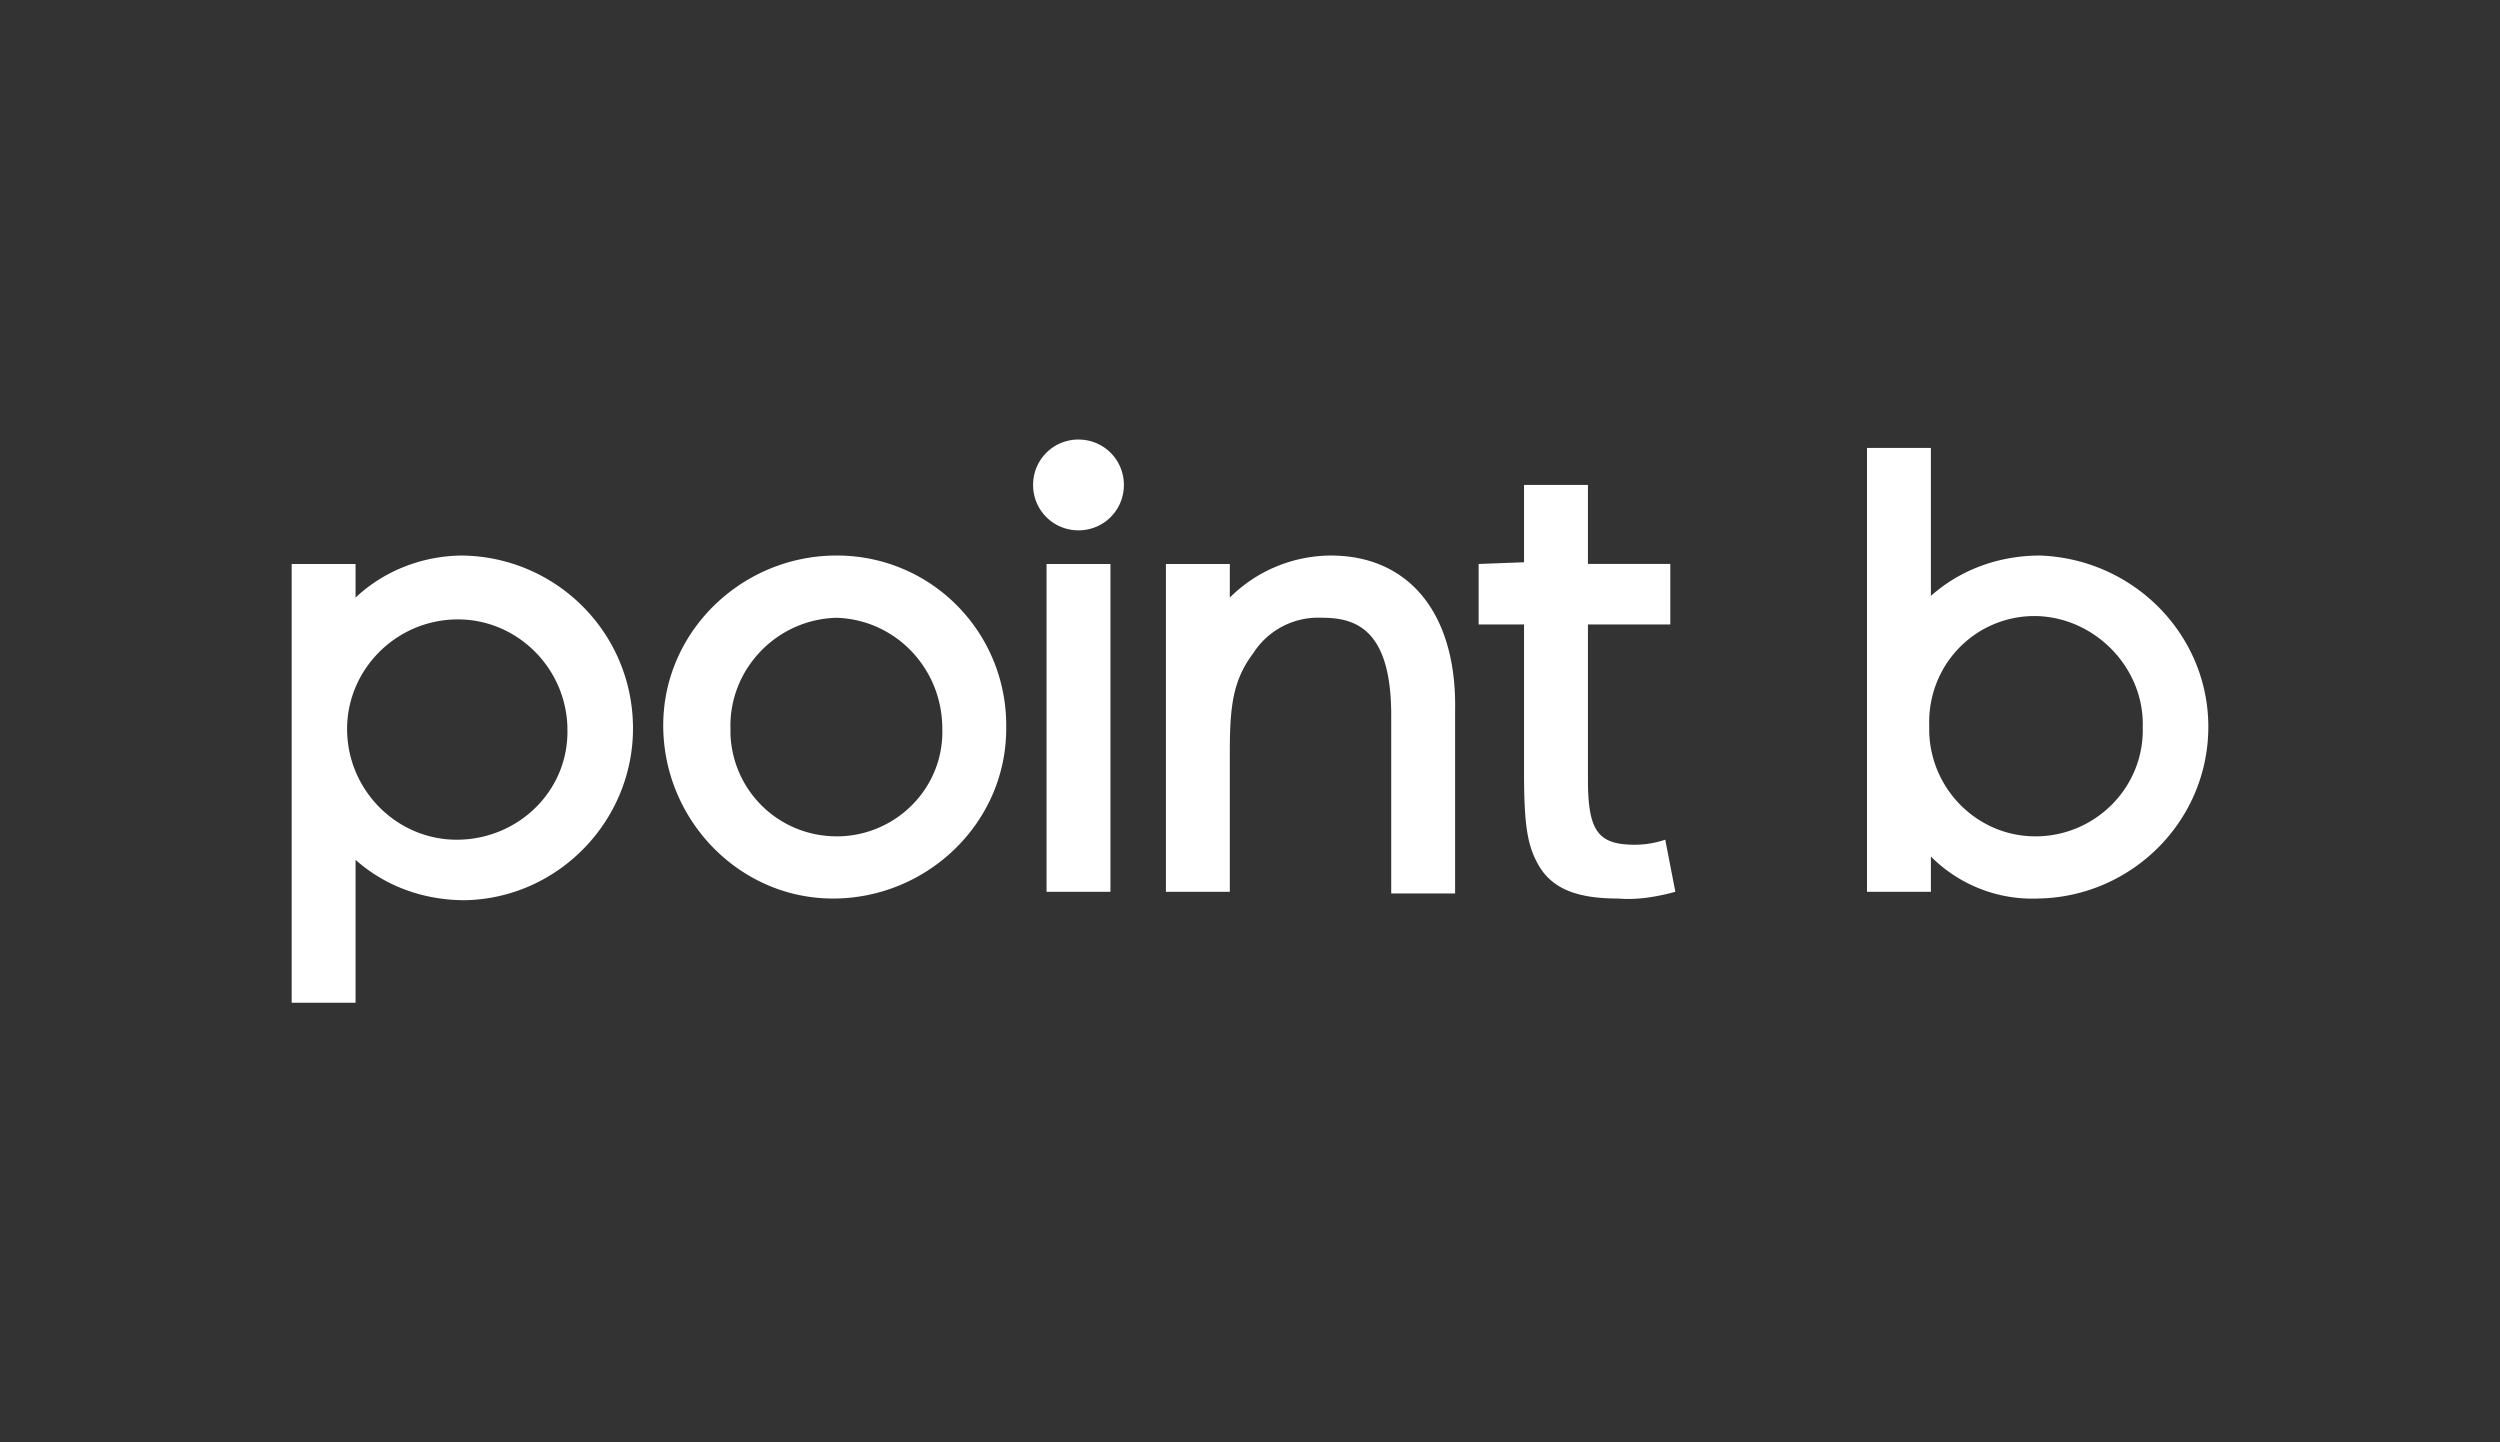 <svg id="Layer_1" xmlns="http://www.w3.org/2000/svg" viewBox="0 0 98.8 57"><rect x="0" y="0" width="98.8" height="57" fill="#333333" stroke="none"/><defs><style>.cls-1{fill:#fff}</style></defs><path class="cls-1" d="M58.436 24.68v-2.392l1.794-.067v-3.056h2.525v3.123h3.255v2.392h-3.255v6.112c0 2.06.398 2.592 1.86 2.592.399 0 .797-.067 1.196-.2l.399 2.06c-.731.2-1.528.332-2.26.266-1.66 0-2.657-.399-3.189-1.395-.398-.731-.531-1.529-.531-3.588V24.68h-1.794ZM18.304 21.955c-1.595 0-3.123.598-4.252 1.661v-1.328h-2.525v17.341h2.525v-5.648c1.196 1.064 2.724 1.595 4.318 1.595 3.721-.066 6.711-3.19 6.645-6.91s-3.057-6.644-6.711-6.71Zm4.12 6.844c.066 2.392-1.86 4.319-4.253 4.385s-4.385-1.86-4.452-4.252 1.86-4.385 4.253-4.452 4.385 1.86 4.452 4.253v.066ZM33.054 21.955c-3.72 0-6.843 2.99-6.843 6.711s2.99 6.844 6.71 6.844 6.844-2.99 6.844-6.711c.067-3.72-2.857-6.777-6.578-6.844h-.133Zm0 11.096a4.185 4.185 0 0 1-4.186-4.053V28.8c-.066-2.325 1.795-4.319 4.186-4.385 2.326.066 4.186 1.993 4.186 4.385.067 2.326-1.794 4.186-4.053 4.252h-.133ZM42.622 17.37c-.997 0-1.794.798-1.794 1.795s.797 1.794 1.794 1.794 1.794-.798 1.794-1.794-.797-1.794-1.794-1.794ZM41.36 22.288h2.525v12.956H41.36V22.287ZM52.589 21.955a5.692 5.692 0 0 0-3.987 1.661v-1.328h-2.525v12.956h2.525v-5.515c0-1.86.133-2.857.93-3.92a3.047 3.047 0 0 1 2.725-1.395c1.329 0 2.724.465 2.724 3.853v7.043h2.525v-7.242c.066-3.787-1.794-6.113-4.917-6.113ZM80.628 21.955c-1.595 0-3.123.532-4.319 1.595v-5.847h-2.525v17.541h2.525v-1.395a5.655 5.655 0 0 0 4.253 1.66c3.72-.066 6.777-3.122 6.71-6.91-.066-3.587-2.99-6.51-6.644-6.644Zm4.053 6.778c.066 2.325-1.794 4.252-4.12 4.318s-4.252-1.794-4.318-4.12v-.265c-.067-2.325 1.727-4.252 4.053-4.319h.199c2.325.067 4.252 2.06 4.186 4.386Z"/></svg>
